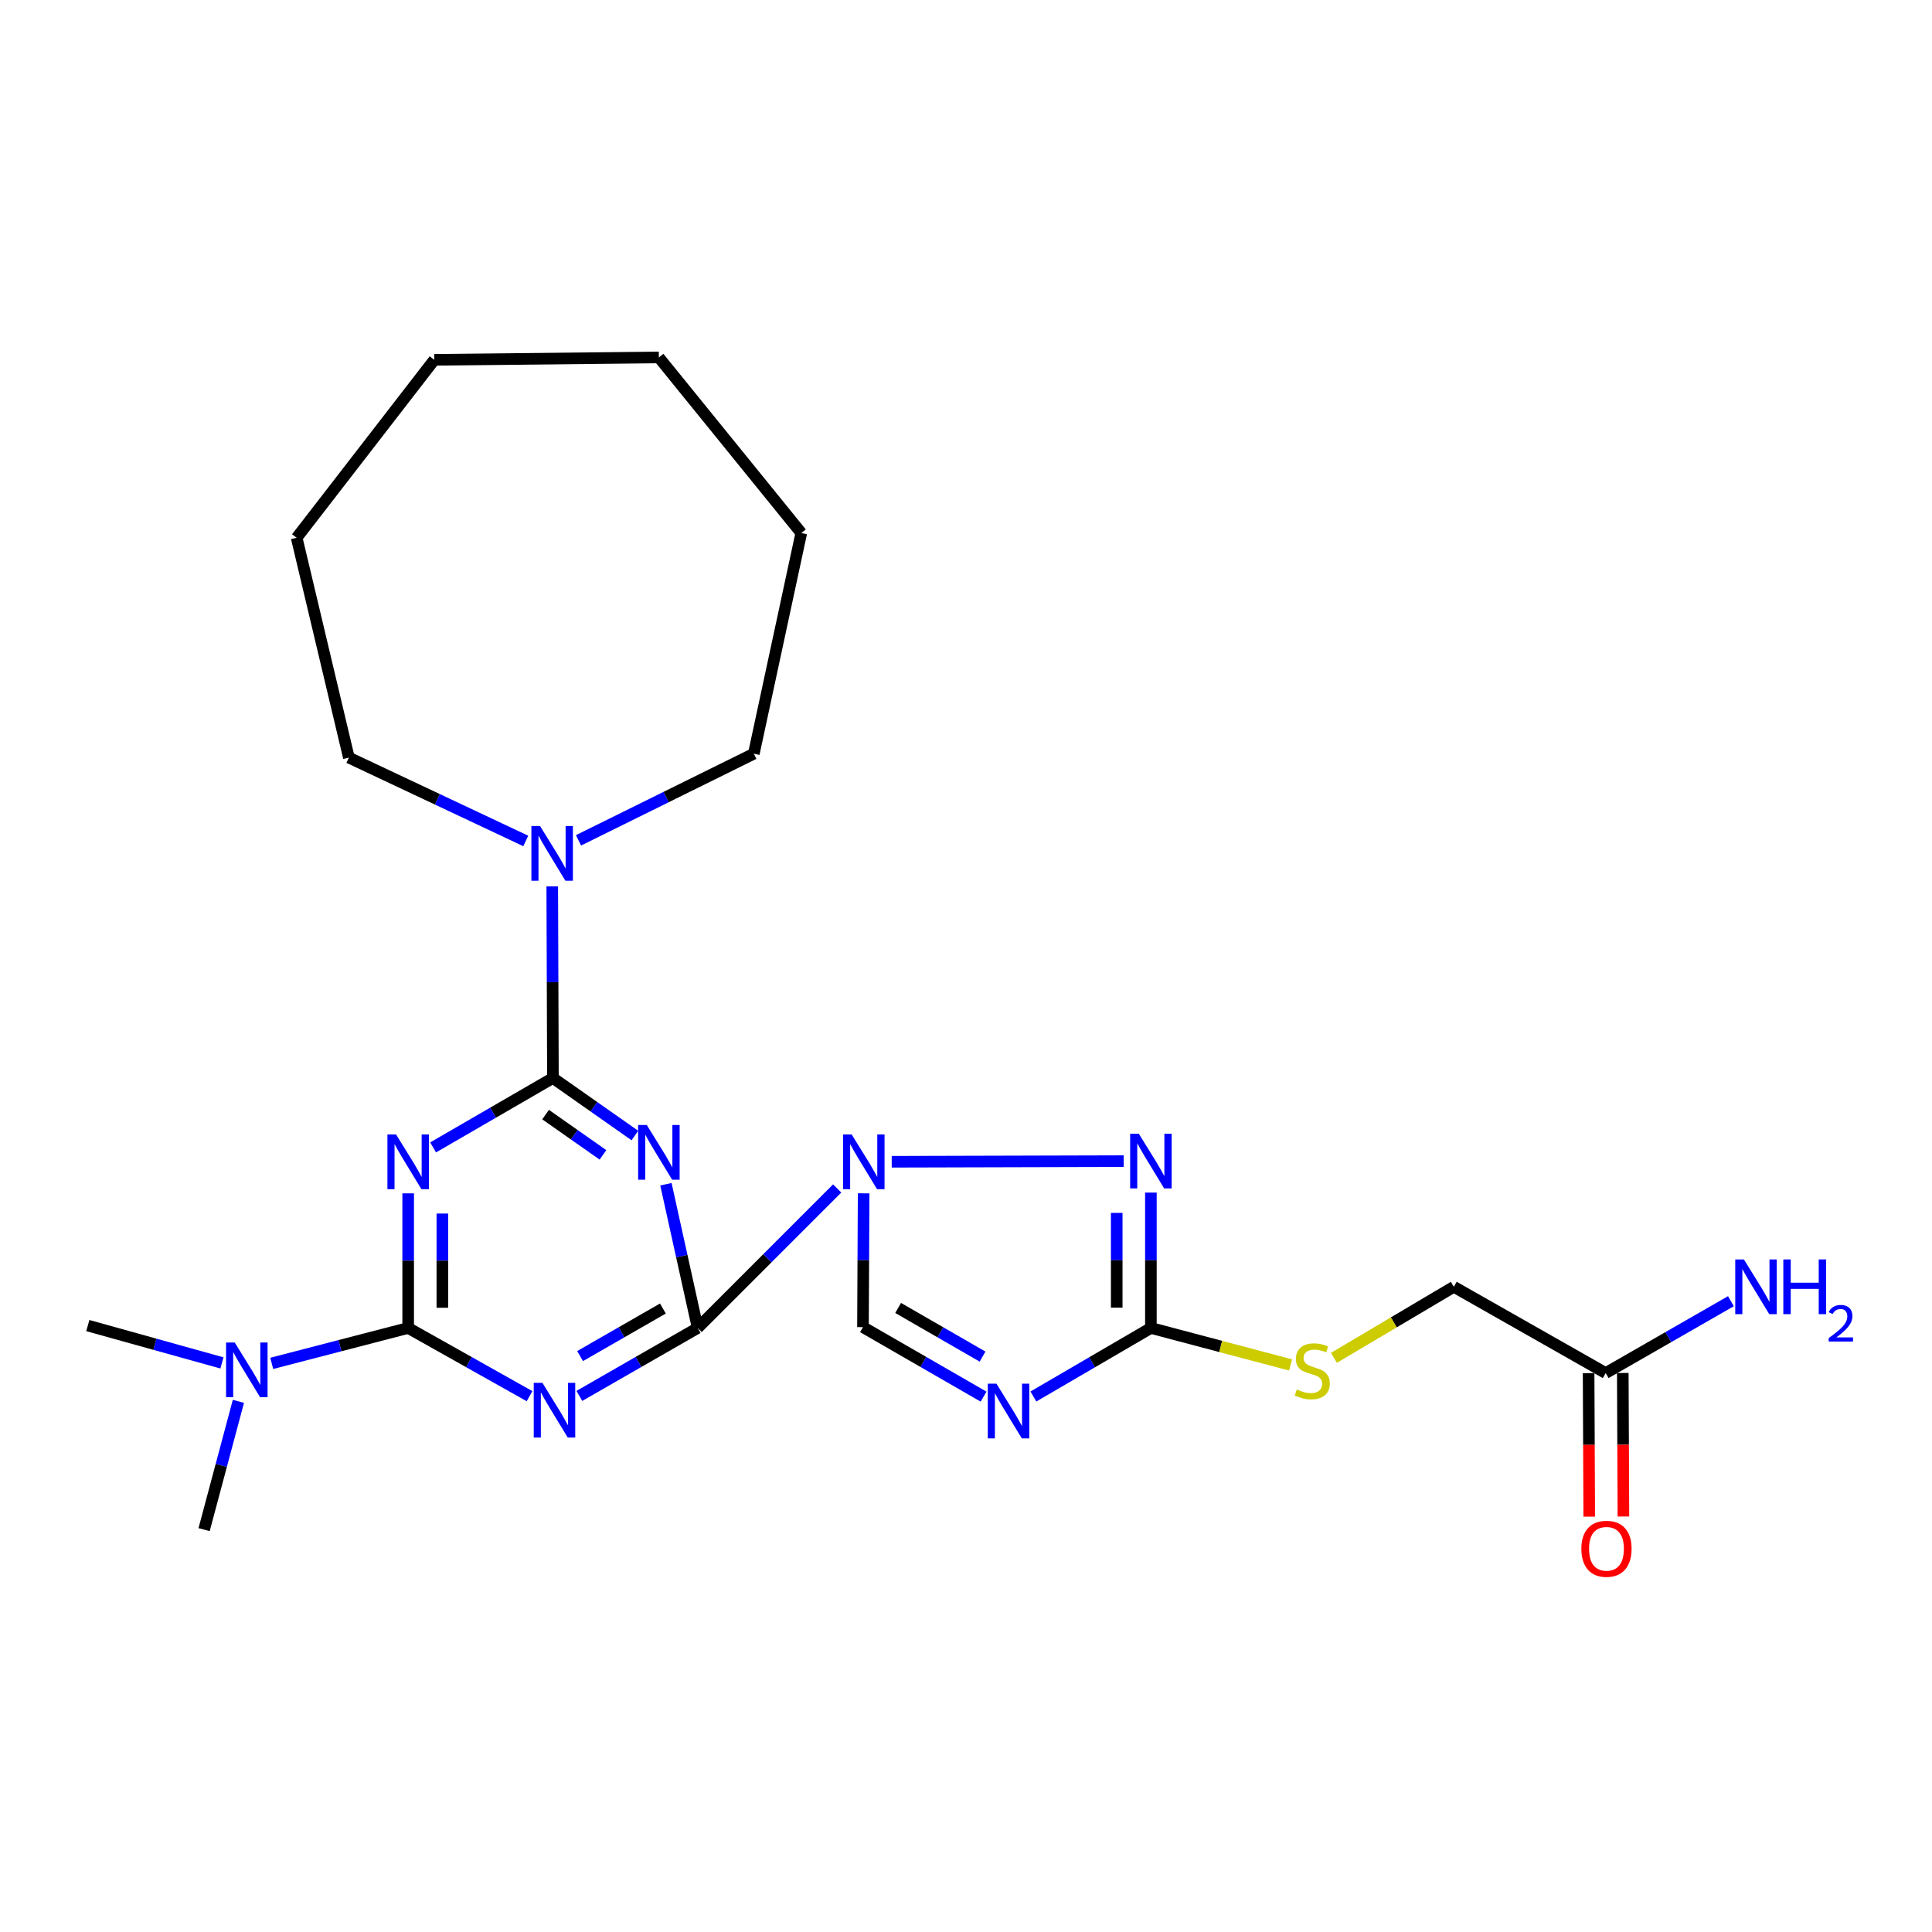 <?xml version='1.0' encoding='iso-8859-1'?>
<svg version='1.1' baseProfile='full'
              xmlns='http://www.w3.org/2000/svg'
                      xmlns:rdkit='http://www.rdkit.org/xml'
                      xmlns:xlink='http://www.w3.org/1999/xlink'
                  xml:space='preserve'
width='1000px' height='1000px' viewBox='0 0 1000 1000'>
<!-- END OF HEADER -->
<rect style='opacity:1.0;fill:#FFFFFF;stroke:none' width='1000' height='1000' x='0' y='0'> </rect>
<path class='bond-0' d='M 361.113,687.351 L 397.214,651.249' style='fill:none;fill-rule:evenodd;stroke:#000000;stroke-width:6px;stroke-linecap:butt;stroke-linejoin:miter;stroke-opacity:1' />
<path class='bond-0' d='M 397.214,651.249 L 433.316,615.148' style='fill:none;fill-rule:evenodd;stroke:#0000FF;stroke-width:6px;stroke-linecap:butt;stroke-linejoin:miter;stroke-opacity:1' />
<path class='bond-2' d='M 361.113,687.351 L 352.895,650.151' style='fill:none;fill-rule:evenodd;stroke:#000000;stroke-width:6px;stroke-linecap:butt;stroke-linejoin:miter;stroke-opacity:1' />
<path class='bond-2' d='M 352.895,650.151 L 344.677,612.951' style='fill:none;fill-rule:evenodd;stroke:#0000FF;stroke-width:6px;stroke-linecap:butt;stroke-linejoin:miter;stroke-opacity:1' />
<path class='bond-3' d='M 361.113,687.351 L 330.495,704.935' style='fill:none;fill-rule:evenodd;stroke:#000000;stroke-width:6px;stroke-linecap:butt;stroke-linejoin:miter;stroke-opacity:1' />
<path class='bond-3' d='M 330.495,704.935 L 299.878,722.52' style='fill:none;fill-rule:evenodd;stroke:#0000FF;stroke-width:6px;stroke-linecap:butt;stroke-linejoin:miter;stroke-opacity:1' />
<path class='bond-3' d='M 343.117,677.286 L 321.685,689.595' style='fill:none;fill-rule:evenodd;stroke:#000000;stroke-width:6px;stroke-linecap:butt;stroke-linejoin:miter;stroke-opacity:1' />
<path class='bond-3' d='M 321.685,689.595 L 300.253,701.904' style='fill:none;fill-rule:evenodd;stroke:#0000FF;stroke-width:6px;stroke-linecap:butt;stroke-linejoin:miter;stroke-opacity:1' />
<path class='bond-6' d='M 461.551,601.329 L 581.608,601.003' style='fill:none;fill-rule:evenodd;stroke:#0000FF;stroke-width:6px;stroke-linecap:butt;stroke-linejoin:miter;stroke-opacity:1' />
<path class='bond-9' d='M 447.015,617.667 L 446.844,652.298' style='fill:none;fill-rule:evenodd;stroke:#0000FF;stroke-width:6px;stroke-linecap:butt;stroke-linejoin:miter;stroke-opacity:1' />
<path class='bond-9' d='M 446.844,652.298 L 446.673,686.928' style='fill:none;fill-rule:evenodd;stroke:#000000;stroke-width:6px;stroke-linecap:butt;stroke-linejoin:miter;stroke-opacity:1' />
<path class='bond-1' d='M 286.196,557.968 L 307.408,572.858' style='fill:none;fill-rule:evenodd;stroke:#000000;stroke-width:6px;stroke-linecap:butt;stroke-linejoin:miter;stroke-opacity:1' />
<path class='bond-1' d='M 307.408,572.858 L 328.62,587.749' style='fill:none;fill-rule:evenodd;stroke:#0000FF;stroke-width:6px;stroke-linecap:butt;stroke-linejoin:miter;stroke-opacity:1' />
<path class='bond-1' d='M 282.396,576.914 L 297.244,587.337' style='fill:none;fill-rule:evenodd;stroke:#000000;stroke-width:6px;stroke-linecap:butt;stroke-linejoin:miter;stroke-opacity:1' />
<path class='bond-1' d='M 297.244,587.337 L 312.092,597.76' style='fill:none;fill-rule:evenodd;stroke:#0000FF;stroke-width:6px;stroke-linecap:butt;stroke-linejoin:miter;stroke-opacity:1' />
<path class='bond-10' d='M 286.196,557.968 L 286.02,508.37' style='fill:none;fill-rule:evenodd;stroke:#000000;stroke-width:6px;stroke-linecap:butt;stroke-linejoin:miter;stroke-opacity:1' />
<path class='bond-10' d='M 286.02,508.37 L 285.843,458.772' style='fill:none;fill-rule:evenodd;stroke:#0000FF;stroke-width:6px;stroke-linecap:butt;stroke-linejoin:miter;stroke-opacity:1' />
<path class='bond-25' d='M 286.196,557.968 L 255.185,575.931' style='fill:none;fill-rule:evenodd;stroke:#000000;stroke-width:6px;stroke-linecap:butt;stroke-linejoin:miter;stroke-opacity:1' />
<path class='bond-25' d='M 255.185,575.931 L 224.173,593.893' style='fill:none;fill-rule:evenodd;stroke:#0000FF;stroke-width:6px;stroke-linecap:butt;stroke-linejoin:miter;stroke-opacity:1' />
<path class='bond-5' d='M 274.09,722.658 L 242.679,705.005' style='fill:none;fill-rule:evenodd;stroke:#0000FF;stroke-width:6px;stroke-linecap:butt;stroke-linejoin:miter;stroke-opacity:1' />
<path class='bond-5' d='M 242.679,705.005 L 211.269,687.351' style='fill:none;fill-rule:evenodd;stroke:#000000;stroke-width:6px;stroke-linecap:butt;stroke-linejoin:miter;stroke-opacity:1' />
<path class='bond-4' d='M 211.269,617.677 L 211.269,652.514' style='fill:none;fill-rule:evenodd;stroke:#0000FF;stroke-width:6px;stroke-linecap:butt;stroke-linejoin:miter;stroke-opacity:1' />
<path class='bond-4' d='M 211.269,652.514 L 211.269,687.351' style='fill:none;fill-rule:evenodd;stroke:#000000;stroke-width:6px;stroke-linecap:butt;stroke-linejoin:miter;stroke-opacity:1' />
<path class='bond-4' d='M 228.959,628.128 L 228.959,652.514' style='fill:none;fill-rule:evenodd;stroke:#0000FF;stroke-width:6px;stroke-linecap:butt;stroke-linejoin:miter;stroke-opacity:1' />
<path class='bond-4' d='M 228.959,652.514 L 228.959,676.9' style='fill:none;fill-rule:evenodd;stroke:#000000;stroke-width:6px;stroke-linecap:butt;stroke-linejoin:miter;stroke-opacity:1' />
<path class='bond-11' d='M 211.269,687.351 L 175.959,696.517' style='fill:none;fill-rule:evenodd;stroke:#000000;stroke-width:6px;stroke-linecap:butt;stroke-linejoin:miter;stroke-opacity:1' />
<path class='bond-11' d='M 175.959,696.517 L 140.649,705.683' style='fill:none;fill-rule:evenodd;stroke:#0000FF;stroke-width:6px;stroke-linecap:butt;stroke-linejoin:miter;stroke-opacity:1' />
<path class='bond-8' d='M 595.702,617.284 L 595.702,652.318' style='fill:none;fill-rule:evenodd;stroke:#0000FF;stroke-width:6px;stroke-linecap:butt;stroke-linejoin:miter;stroke-opacity:1' />
<path class='bond-8' d='M 595.702,652.318 L 595.702,687.351' style='fill:none;fill-rule:evenodd;stroke:#000000;stroke-width:6px;stroke-linecap:butt;stroke-linejoin:miter;stroke-opacity:1' />
<path class='bond-8' d='M 578.012,627.794 L 578.012,652.318' style='fill:none;fill-rule:evenodd;stroke:#0000FF;stroke-width:6px;stroke-linecap:butt;stroke-linejoin:miter;stroke-opacity:1' />
<path class='bond-8' d='M 578.012,652.318 L 578.012,676.841' style='fill:none;fill-rule:evenodd;stroke:#000000;stroke-width:6px;stroke-linecap:butt;stroke-linejoin:miter;stroke-opacity:1' />
<path class='bond-7' d='M 509.099,722.897 L 477.886,704.913' style='fill:none;fill-rule:evenodd;stroke:#0000FF;stroke-width:6px;stroke-linecap:butt;stroke-linejoin:miter;stroke-opacity:1' />
<path class='bond-7' d='M 477.886,704.913 L 446.673,686.928' style='fill:none;fill-rule:evenodd;stroke:#000000;stroke-width:6px;stroke-linecap:butt;stroke-linejoin:miter;stroke-opacity:1' />
<path class='bond-7' d='M 508.567,702.174 L 486.718,689.585' style='fill:none;fill-rule:evenodd;stroke:#0000FF;stroke-width:6px;stroke-linecap:butt;stroke-linejoin:miter;stroke-opacity:1' />
<path class='bond-7' d='M 486.718,689.585 L 464.869,676.996' style='fill:none;fill-rule:evenodd;stroke:#000000;stroke-width:6px;stroke-linecap:butt;stroke-linejoin:miter;stroke-opacity:1' />
<path class='bond-26' d='M 534.886,722.828 L 565.294,705.09' style='fill:none;fill-rule:evenodd;stroke:#0000FF;stroke-width:6px;stroke-linecap:butt;stroke-linejoin:miter;stroke-opacity:1' />
<path class='bond-26' d='M 565.294,705.09 L 595.702,687.351' style='fill:none;fill-rule:evenodd;stroke:#000000;stroke-width:6px;stroke-linecap:butt;stroke-linejoin:miter;stroke-opacity:1' />
<path class='bond-12' d='M 595.702,687.351 L 631.845,696.919' style='fill:none;fill-rule:evenodd;stroke:#000000;stroke-width:6px;stroke-linecap:butt;stroke-linejoin:miter;stroke-opacity:1' />
<path class='bond-12' d='M 631.845,696.919 L 667.988,706.488' style='fill:none;fill-rule:evenodd;stroke:#CCCC00;stroke-width:6px;stroke-linecap:butt;stroke-linejoin:miter;stroke-opacity:1' />
<path class='bond-17' d='M 272.135,435.277 L 226.356,413.71' style='fill:none;fill-rule:evenodd;stroke:#0000FF;stroke-width:6px;stroke-linecap:butt;stroke-linejoin:miter;stroke-opacity:1' />
<path class='bond-17' d='M 226.356,413.71 L 180.577,392.144' style='fill:none;fill-rule:evenodd;stroke:#000000;stroke-width:6px;stroke-linecap:butt;stroke-linejoin:miter;stroke-opacity:1' />
<path class='bond-18' d='M 299.434,434.96 L 344.804,412.54' style='fill:none;fill-rule:evenodd;stroke:#0000FF;stroke-width:6px;stroke-linecap:butt;stroke-linejoin:miter;stroke-opacity:1' />
<path class='bond-18' d='M 344.804,412.54 L 390.173,390.12' style='fill:none;fill-rule:evenodd;stroke:#000000;stroke-width:6px;stroke-linecap:butt;stroke-linejoin:miter;stroke-opacity:1' />
<path class='bond-19' d='M 114.877,705.445 L 80.166,695.779' style='fill:none;fill-rule:evenodd;stroke:#0000FF;stroke-width:6px;stroke-linecap:butt;stroke-linejoin:miter;stroke-opacity:1' />
<path class='bond-19' d='M 80.166,695.779 L 45.455,686.113' style='fill:none;fill-rule:evenodd;stroke:#000000;stroke-width:6px;stroke-linecap:butt;stroke-linejoin:miter;stroke-opacity:1' />
<path class='bond-20' d='M 123.394,725.331 L 114.517,758.536' style='fill:none;fill-rule:evenodd;stroke:#0000FF;stroke-width:6px;stroke-linecap:butt;stroke-linejoin:miter;stroke-opacity:1' />
<path class='bond-20' d='M 114.517,758.536 L 105.64,791.741' style='fill:none;fill-rule:evenodd;stroke:#000000;stroke-width:6px;stroke-linecap:butt;stroke-linejoin:miter;stroke-opacity:1' />
<path class='bond-15' d='M 690.437,702.821 L 721.465,684.432' style='fill:none;fill-rule:evenodd;stroke:#CCCC00;stroke-width:6px;stroke-linecap:butt;stroke-linejoin:miter;stroke-opacity:1' />
<path class='bond-15' d='M 721.465,684.432 L 752.494,666.044' style='fill:none;fill-rule:evenodd;stroke:#000000;stroke-width:6px;stroke-linecap:butt;stroke-linejoin:miter;stroke-opacity:1' />
<path class='bond-13' d='M 831.106,710.692 L 752.494,666.044' style='fill:none;fill-rule:evenodd;stroke:#000000;stroke-width:6px;stroke-linecap:butt;stroke-linejoin:miter;stroke-opacity:1' />
<path class='bond-14' d='M 822.261,710.731 L 822.426,747.874' style='fill:none;fill-rule:evenodd;stroke:#000000;stroke-width:6px;stroke-linecap:butt;stroke-linejoin:miter;stroke-opacity:1' />
<path class='bond-14' d='M 822.426,747.874 L 822.591,785.017' style='fill:none;fill-rule:evenodd;stroke:#FF0000;stroke-width:6px;stroke-linecap:butt;stroke-linejoin:miter;stroke-opacity:1' />
<path class='bond-14' d='M 839.951,710.653 L 840.116,747.795' style='fill:none;fill-rule:evenodd;stroke:#000000;stroke-width:6px;stroke-linecap:butt;stroke-linejoin:miter;stroke-opacity:1' />
<path class='bond-14' d='M 840.116,747.795 L 840.281,784.938' style='fill:none;fill-rule:evenodd;stroke:#FF0000;stroke-width:6px;stroke-linecap:butt;stroke-linejoin:miter;stroke-opacity:1' />
<path class='bond-16' d='M 831.106,710.692 L 863.513,692.093' style='fill:none;fill-rule:evenodd;stroke:#000000;stroke-width:6px;stroke-linecap:butt;stroke-linejoin:miter;stroke-opacity:1' />
<path class='bond-16' d='M 863.513,692.093 L 895.92,673.495' style='fill:none;fill-rule:evenodd;stroke:#0000FF;stroke-width:6px;stroke-linecap:butt;stroke-linejoin:miter;stroke-opacity:1' />
<path class='bond-22' d='M 180.577,392.144 L 153.55,278.349' style='fill:none;fill-rule:evenodd;stroke:#000000;stroke-width:6px;stroke-linecap:butt;stroke-linejoin:miter;stroke-opacity:1' />
<path class='bond-21' d='M 390.173,390.12 L 414.743,275.892' style='fill:none;fill-rule:evenodd;stroke:#000000;stroke-width:6px;stroke-linecap:butt;stroke-linejoin:miter;stroke-opacity:1' />
<path class='bond-23' d='M 414.743,275.892 L 341.035,185.014' style='fill:none;fill-rule:evenodd;stroke:#000000;stroke-width:6px;stroke-linecap:butt;stroke-linejoin:miter;stroke-opacity:1' />
<path class='bond-24' d='M 153.55,278.349 L 224.782,186.243' style='fill:none;fill-rule:evenodd;stroke:#000000;stroke-width:6px;stroke-linecap:butt;stroke-linejoin:miter;stroke-opacity:1' />
<path class='bond-27' d='M 341.035,185.014 L 224.782,186.243' style='fill:none;fill-rule:evenodd;stroke:#000000;stroke-width:6px;stroke-linecap:butt;stroke-linejoin:miter;stroke-opacity:1' />
<path  class='atom-1' d='M 440.836 587.208
L 450.116 602.208
Q 451.036 603.688, 452.516 606.368
Q 453.996 609.048, 454.076 609.208
L 454.076 587.208
L 457.836 587.208
L 457.836 615.528
L 453.956 615.528
L 443.996 599.128
Q 442.836 597.208, 441.596 595.008
Q 440.396 592.808, 440.036 592.128
L 440.036 615.528
L 436.356 615.528
L 436.356 587.208
L 440.836 587.208
' fill='#0000FF'/>
<path  class='atom-3' d='M 334.775 582.304
L 344.055 597.304
Q 344.975 598.784, 346.455 601.464
Q 347.935 604.144, 348.015 604.304
L 348.015 582.304
L 351.775 582.304
L 351.775 610.624
L 347.895 610.624
L 337.935 594.224
Q 336.775 592.304, 335.535 590.104
Q 334.335 587.904, 333.975 587.224
L 333.975 610.624
L 330.295 610.624
L 330.295 582.304
L 334.775 582.304
' fill='#0000FF'/>
<path  class='atom-4' d='M 280.742 715.755
L 290.022 730.755
Q 290.942 732.235, 292.422 734.915
Q 293.902 737.595, 293.982 737.755
L 293.982 715.755
L 297.742 715.755
L 297.742 744.075
L 293.862 744.075
L 283.902 727.675
Q 282.742 725.755, 281.502 723.555
Q 280.302 721.355, 279.942 720.675
L 279.942 744.075
L 276.262 744.075
L 276.262 715.755
L 280.742 715.755
' fill='#0000FF'/>
<path  class='atom-5' d='M 205.009 587.208
L 214.289 602.208
Q 215.209 603.688, 216.689 606.368
Q 218.169 609.048, 218.249 609.208
L 218.249 587.208
L 222.009 587.208
L 222.009 615.528
L 218.129 615.528
L 208.169 599.128
Q 207.009 597.208, 205.769 595.008
Q 204.569 592.808, 204.209 592.128
L 204.209 615.528
L 200.529 615.528
L 200.529 587.208
L 205.009 587.208
' fill='#0000FF'/>
<path  class='atom-7' d='M 589.442 586.805
L 598.722 601.805
Q 599.642 603.285, 601.122 605.965
Q 602.602 608.645, 602.682 608.805
L 602.682 586.805
L 606.442 586.805
L 606.442 615.125
L 602.562 615.125
L 592.602 598.725
Q 591.442 596.805, 590.202 594.605
Q 589.002 592.405, 588.642 591.725
L 588.642 615.125
L 584.962 615.125
L 584.962 586.805
L 589.442 586.805
' fill='#0000FF'/>
<path  class='atom-8' d='M 515.753 716.178
L 525.033 731.178
Q 525.953 732.658, 527.433 735.338
Q 528.913 738.018, 528.993 738.178
L 528.993 716.178
L 532.753 716.178
L 532.753 744.498
L 528.873 744.498
L 518.913 728.098
Q 517.753 726.178, 516.513 723.978
Q 515.313 721.778, 514.953 721.098
L 514.953 744.498
L 511.273 744.498
L 511.273 716.178
L 515.753 716.178
' fill='#0000FF'/>
<path  class='atom-11' d='M 279.523 427.546
L 288.803 442.546
Q 289.723 444.026, 291.203 446.706
Q 292.683 449.386, 292.763 449.546
L 292.763 427.546
L 296.523 427.546
L 296.523 455.866
L 292.643 455.866
L 282.683 439.466
Q 281.523 437.546, 280.283 435.346
Q 279.083 433.146, 278.723 432.466
L 278.723 455.866
L 275.043 455.866
L 275.043 427.546
L 279.523 427.546
' fill='#0000FF'/>
<path  class='atom-12' d='M 121.492 694.871
L 130.772 709.871
Q 131.692 711.351, 133.172 714.031
Q 134.652 716.711, 134.732 716.871
L 134.732 694.871
L 138.492 694.871
L 138.492 723.191
L 134.612 723.191
L 124.652 706.791
Q 123.492 704.871, 122.252 702.671
Q 121.052 700.471, 120.692 699.791
L 120.692 723.191
L 117.012 723.191
L 117.012 694.871
L 121.492 694.871
' fill='#0000FF'/>
<path  class='atom-13' d='M 671.228 719.183
Q 671.548 719.303, 672.868 719.863
Q 674.188 720.423, 675.628 720.783
Q 677.108 721.103, 678.548 721.103
Q 681.228 721.103, 682.788 719.823
Q 684.348 718.503, 684.348 716.223
Q 684.348 714.663, 683.548 713.703
Q 682.788 712.743, 681.588 712.223
Q 680.388 711.703, 678.388 711.103
Q 675.868 710.343, 674.348 709.623
Q 672.868 708.903, 671.788 707.383
Q 670.748 705.863, 670.748 703.303
Q 670.748 699.743, 673.148 697.543
Q 675.588 695.343, 680.388 695.343
Q 683.668 695.343, 687.388 696.903
L 686.468 699.983
Q 683.068 698.583, 680.508 698.583
Q 677.748 698.583, 676.228 699.743
Q 674.708 700.863, 674.748 702.823
Q 674.748 704.343, 675.508 705.263
Q 676.308 706.183, 677.428 706.703
Q 678.588 707.223, 680.508 707.823
Q 683.068 708.623, 684.588 709.423
Q 686.108 710.223, 687.188 711.863
Q 688.308 713.463, 688.308 716.223
Q 688.308 720.143, 685.668 722.263
Q 683.068 724.343, 678.708 724.343
Q 676.188 724.343, 674.268 723.783
Q 672.388 723.263, 670.148 722.343
L 671.228 719.183
' fill='#CCCC00'/>
<path  class='atom-15' d='M 818.509 801.649
Q 818.509 794.849, 821.869 791.049
Q 825.229 787.249, 831.509 787.249
Q 837.789 787.249, 841.149 791.049
Q 844.509 794.849, 844.509 801.649
Q 844.509 808.529, 841.109 812.449
Q 837.709 816.329, 831.509 816.329
Q 825.269 816.329, 821.869 812.449
Q 818.509 808.569, 818.509 801.649
M 831.509 813.129
Q 835.829 813.129, 838.149 810.249
Q 840.509 807.329, 840.509 801.649
Q 840.509 796.089, 838.149 793.289
Q 835.829 790.449, 831.509 790.449
Q 827.189 790.449, 824.829 793.249
Q 822.509 796.049, 822.509 801.649
Q 822.509 807.369, 824.829 810.249
Q 827.189 813.129, 831.509 813.129
' fill='#FF0000'/>
<path  class='atom-17' d='M 902.643 651.884
L 911.923 666.884
Q 912.843 668.364, 914.323 671.044
Q 915.803 673.724, 915.883 673.884
L 915.883 651.884
L 919.643 651.884
L 919.643 680.204
L 915.763 680.204
L 905.803 663.804
Q 904.643 661.884, 903.403 659.684
Q 902.203 657.484, 901.843 656.804
L 901.843 680.204
L 898.163 680.204
L 898.163 651.884
L 902.643 651.884
' fill='#0000FF'/>
<path  class='atom-17' d='M 923.043 651.884
L 926.883 651.884
L 926.883 663.924
L 941.363 663.924
L 941.363 651.884
L 945.203 651.884
L 945.203 680.204
L 941.363 680.204
L 941.363 667.124
L 926.883 667.124
L 926.883 680.204
L 923.043 680.204
L 923.043 651.884
' fill='#0000FF'/>
<path  class='atom-17' d='M 946.576 679.211
Q 947.262 677.442, 948.899 676.465
Q 950.536 675.462, 952.806 675.462
Q 955.631 675.462, 957.215 676.993
Q 958.799 678.524, 958.799 681.243
Q 958.799 684.015, 956.74 686.603
Q 954.707 689.19, 950.483 692.252
L 959.116 692.252
L 959.116 694.364
L 946.523 694.364
L 946.523 692.595
Q 950.008 690.114, 952.067 688.266
Q 954.153 686.418, 955.156 684.755
Q 956.159 683.091, 956.159 681.375
Q 956.159 679.58, 955.261 678.577
Q 954.364 677.574, 952.806 677.574
Q 951.301 677.574, 950.298 678.181
Q 949.295 678.788, 948.582 680.135
L 946.576 679.211
' fill='#0000FF'/>
</svg>
